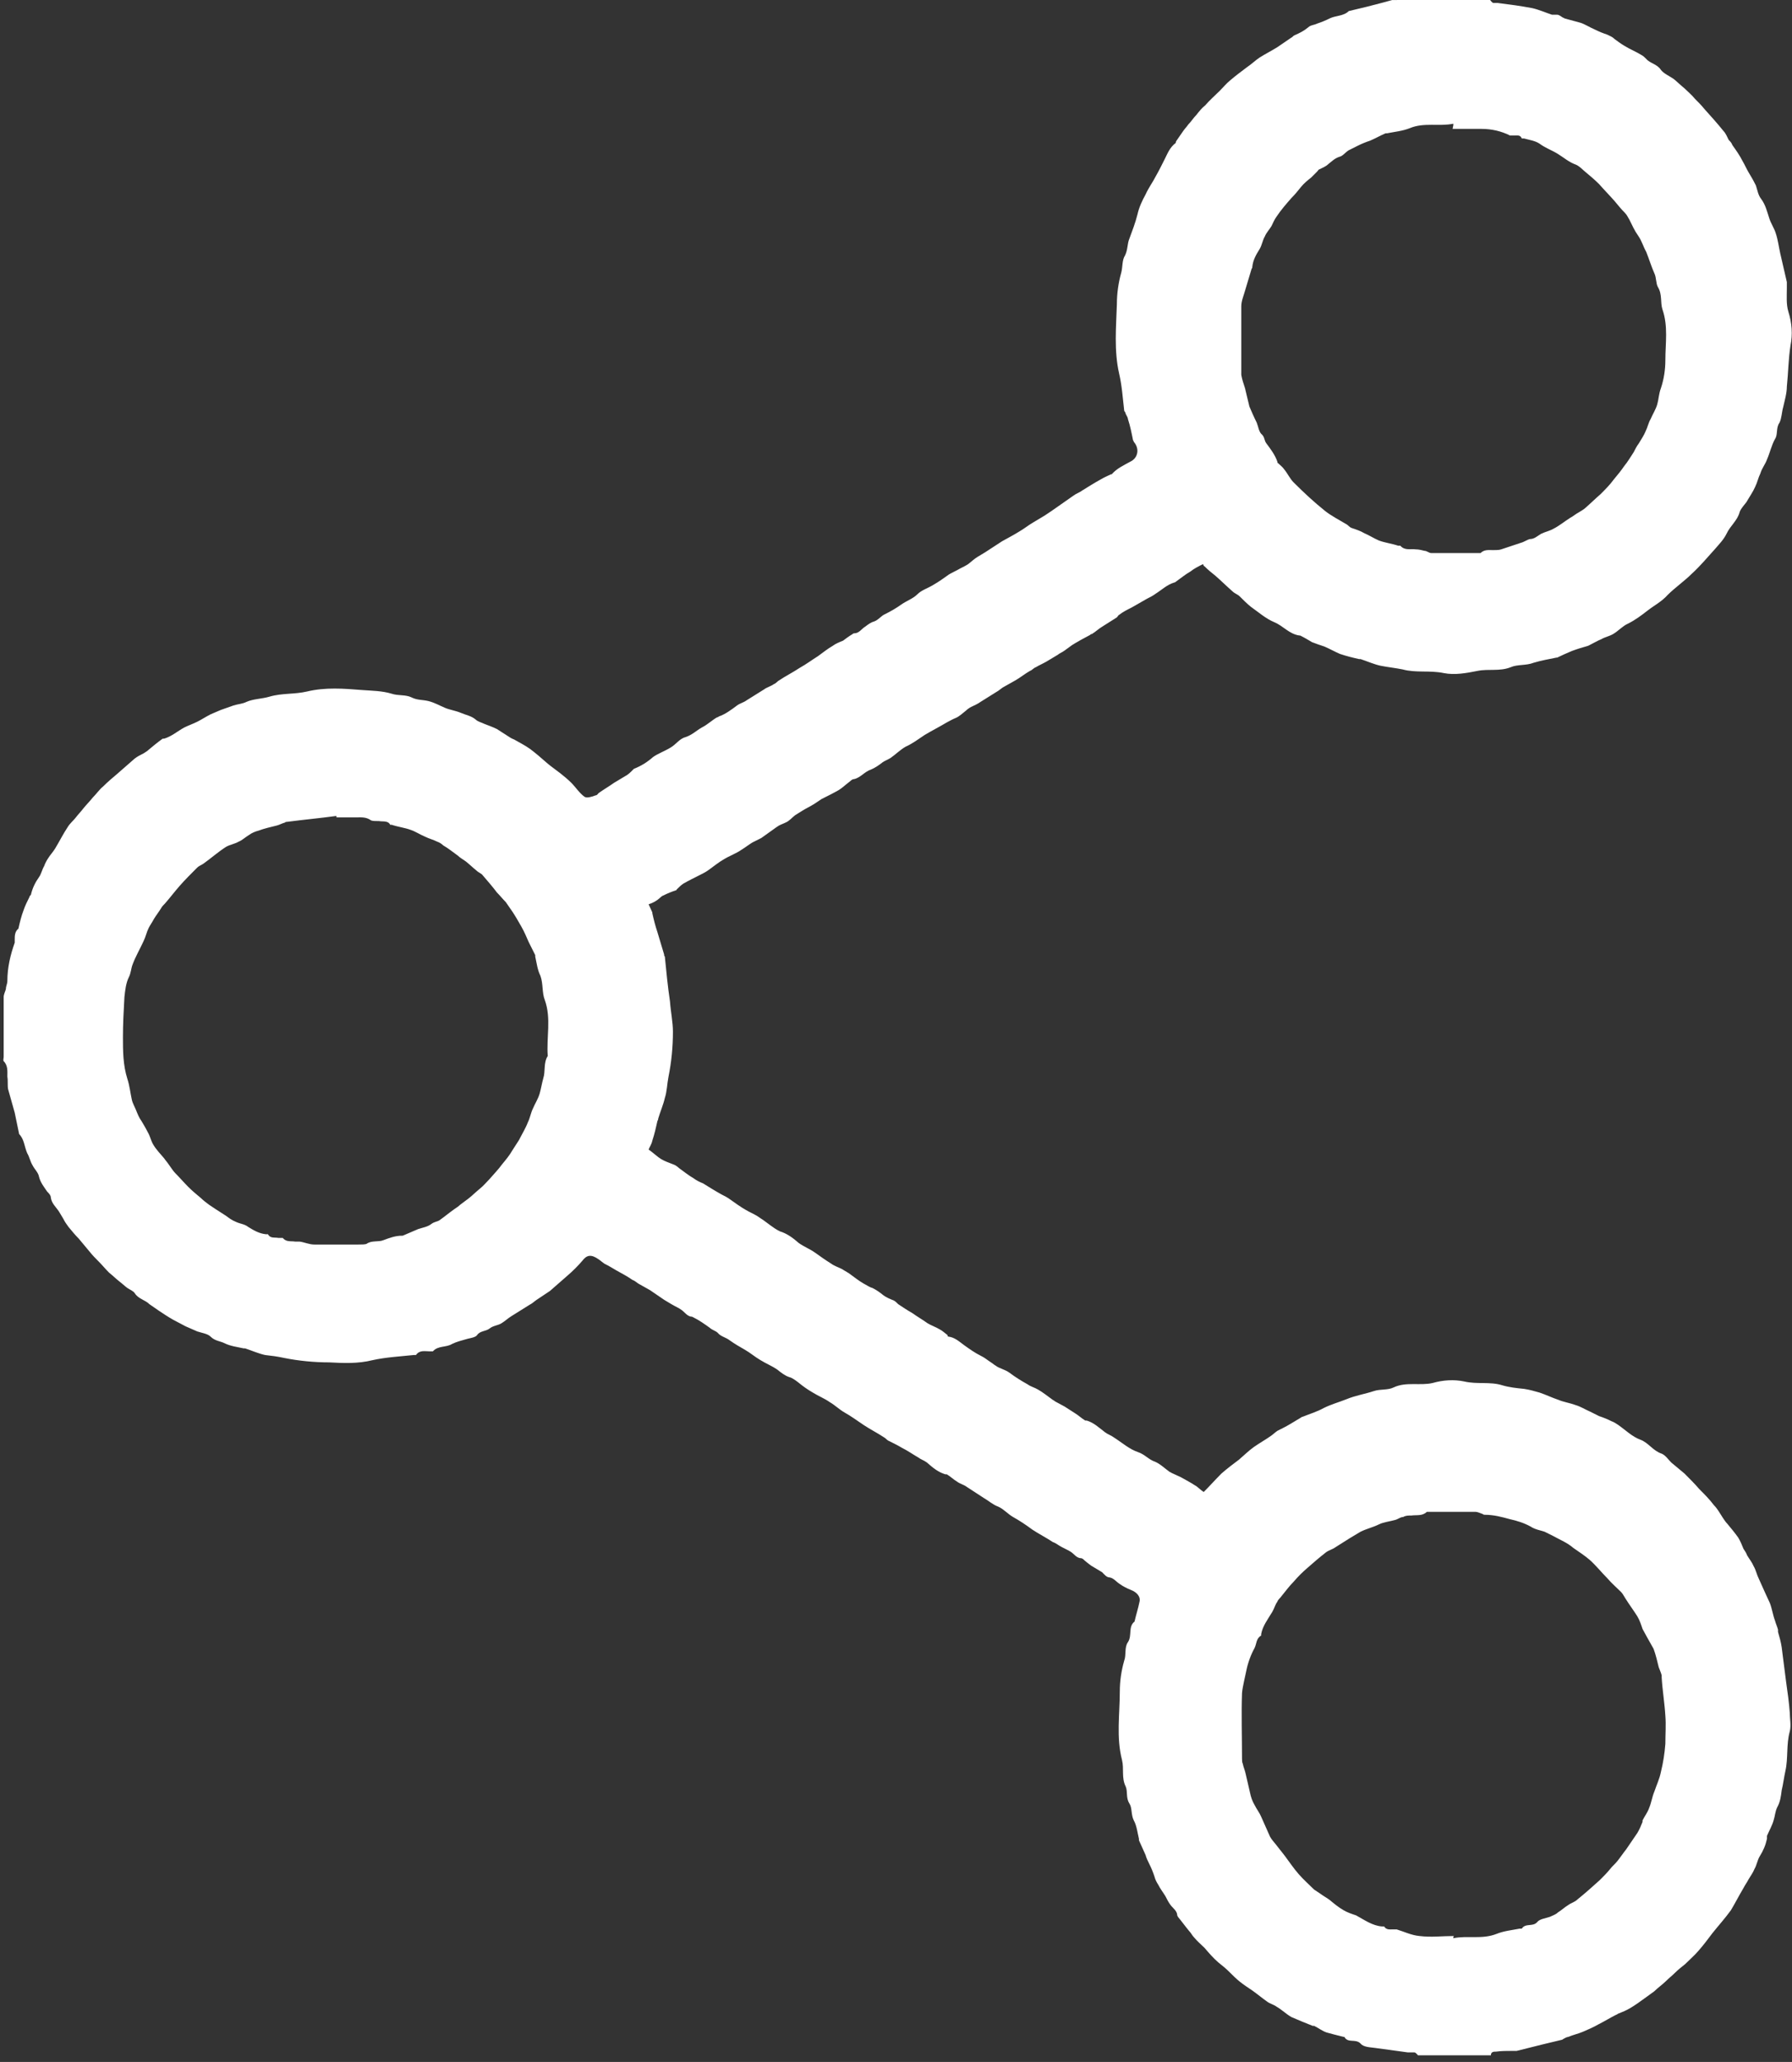 <?xml version="1.0" encoding="UTF-8"?>
<svg id="_Слой_2" data-name="Слой 2" xmlns="http://www.w3.org/2000/svg" viewBox="0 0 24.34 28">
  <rect x="0" y="0" width="24.34" height="28" fill="#333333" stroke="none"/>
  <defs>
    <style>
      .cls-1 {
        fill: #fff;
        stroke-width: 0px;
      }
    </style>
  </defs>
  <g id="_Слой_1-2" data-name="Слой 1">
    <path class="cls-1" d="m20.24,0s.02.03.04.04c.02,0,.04,0,.06,0,.16.02.31.04.47.07.09.02.18.06.27.09.02,0,.05,0,.07,0,.03,0,.06.03.08.04,0,0,.01,0,.02.01.07.02.15.04.22.06.06.02.12.06.19.09.06.03.11.05.17.07.04.02.07.03.1.06.04.03.08.06.13.09.08.05.16.08.24.13.02.01.04.03.06.05.05.06.15.07.2.15.04.05.11.08.17.12.05.04.1.09.15.13.05.05.1.09.14.14.04.04.09.09.13.14.09.1.18.2.26.3.03.03.05.08.07.12.02.02.04.04.05.07.05.07.1.14.14.22.03.05.05.1.08.15.03.05.06.1.09.16,0,0,.01.02.01.02.02.06.03.13.07.18.06.08.08.17.11.26.02.07.07.14.09.21.03.09.04.18.06.27.03.13.06.26.09.39,0,.03,0,.05,0,.08,0,.11-.01.22.02.32.05.16.06.31.03.46-.03.19-.03.37-.05.56,0,.09-.03.19-.05.28-.02.07-.02.15-.05.21-.05.07-.02.16-.06.22-.05.09-.07.19-.11.28-.02.06-.07.12-.09.19-.03.06-.04.12-.07.18-.03.07-.08.14-.12.21-.03.04-.07.08-.09.13-.03.12-.13.19-.18.3-.04.08-.1.14-.16.21-.1.11-.2.23-.31.33-.1.1-.23.19-.33.29-.08.09-.18.14-.27.21-.09.07-.17.13-.27.18-.07.03-.13.1-.2.14-.05.03-.11.04-.16.07-.05.02-.1.05-.16.08,0,0-.02.01-.02.01-.07.02-.14.04-.22.07-.07.03-.14.06-.2.09,0,0,0,0-.01,0-.1.02-.21.04-.31.07-.1.04-.22.02-.31.06-.15.06-.3.02-.45.05-.15.03-.31.06-.46.03-.19-.04-.38,0-.56-.05-.1-.02-.2-.03-.3-.05-.09-.02-.18-.06-.27-.09,0,0-.01,0-.02,0-.09-.02-.17-.04-.26-.07-.07-.03-.14-.07-.21-.1-.06-.02-.12-.04-.17-.06-.05-.03-.1-.06-.16-.09,0,0,0,0-.01,0-.14-.02-.22-.13-.34-.18-.12-.05-.22-.14-.32-.21-.05-.04-.1-.09-.15-.14-.03-.03-.07-.04-.1-.07-.08-.07-.15-.14-.23-.21-.05-.04-.1-.08-.15-.13-.01,0-.02-.03-.02-.03-.06.03-.12.06-.17.1-.07.04-.13.09-.2.14,0,0-.01.01-.02.01-.1.03-.17.1-.25.15-.04.03-.08.05-.12.07-.07.04-.14.08-.21.12-.06.03-.12.06-.17.1-.01,0-.02.03-.04.04-.06.04-.13.08-.19.12-.05.03-.09.07-.14.1,0,0-.02,0-.02.01-.04.02-.09.05-.13.07-.05.03-.11.06-.16.1-.04.03-.08.06-.12.08,0,0-.02.01-.03.02-.05.03-.1.06-.15.09-.05.03-.1.05-.15.08-.03.01-.05.04-.08.05-.07.04-.13.09-.2.13-.05.03-.11.06-.16.09-.02.01-.04.03-.07.05-.08.05-.16.1-.24.15-.04.03-.09.05-.13.07-.02.01-.05.03-.07.05-.04.03-.09.08-.14.1-.05.02-.08.04-.12.06-.1.06-.2.11-.3.17-.09.06-.17.12-.26.16-.07.04-.13.1-.2.15-.03.02-.08.04-.11.06-.05.04-.11.08-.16.1-.09.03-.14.11-.23.13-.03,0-.05.03-.08.05-.04.03-.08.07-.13.1-.07.04-.15.08-.23.12-.03.02-.06.04-.09.06-.06.04-.13.07-.19.11-.03.02-.05.03-.08.05-.04.03-.08.08-.13.1-.04.02-.08.03-.12.06-.07.05-.14.1-.21.15-.04.02-.08.04-.12.06-.05.03-.1.07-.15.1-.07.05-.16.08-.24.13-.07.04-.13.09-.2.14-.04.03-.08.05-.12.07-.08.04-.16.08-.23.12-.03.02-.06.05-.09.08,0,0,0,.01-.01.01-.06.02-.11.04-.17.07-.03.01-.05.04-.08.06-.03.02-.06.04-.12.06.02.04.03.07.05.11,0,0,0,0,0,.01.02.09.04.17.07.26.03.1.06.2.09.3,0,.01,0,.02.01.03.02.2.04.41.07.61.01.14.04.28.04.41,0,.21-.02.41-.06.61-.02.1-.02.2-.05.29-.02.09-.06.18-.09.28,0,0,0,.02-.01.03-.02.09-.04.18-.07.27-.01.05-.04.09-.05.12.07.05.12.1.17.13.05.03.11.05.16.07.03.01.06.03.08.05.07.05.13.1.2.14.04.03.08.05.13.07.08.05.16.1.25.15.04.02.08.04.12.07.07.05.14.1.21.14.05.03.1.05.15.08.03.02.06.04.09.06.07.05.13.1.2.14,0,0,.01,0,.02.01.1.03.18.09.26.16.07.05.15.08.22.13.07.05.14.1.22.15.04.03.1.05.14.07.03.02.07.04.1.06.07.05.13.1.2.14.04.02.08.05.12.06.06.03.1.06.15.1.04.03.09.05.14.07.02.01.04.03.06.05.06.04.12.08.19.12.07.05.14.09.21.14.05.03.11.05.16.08.04.02.07.05.11.08,0,0,0,.02.01.02.09.01.15.07.22.12.07.05.14.1.22.14.04.02.07.04.11.07.05.03.1.08.16.1.04.02.08.03.12.06.08.06.16.11.25.16.04.03.09.04.14.07.07.04.13.09.2.14,0,0,.02.01.03.02.04.02.09.05.13.07.05.03.09.06.14.09.05.03.09.07.14.1,0,0,.01,0,.02,0,.1.03.17.1.25.16.04.03.08.04.12.07.11.07.21.16.33.2.09.03.14.1.23.13.07.03.13.09.2.14,0,0,.01,0,.02.01.04.02.09.04.13.06.07.04.13.07.19.11.04.02.07.06.12.09.08-.08.16-.17.24-.25.08-.07.16-.13.24-.19.07-.06.13-.12.2-.17.07-.05.16-.1.23-.15.03-.02.06-.05.09-.07.06-.03.12-.06.17-.09.05-.03.1-.06.15-.09,0,0,.01-.01.02-.01.1-.04.2-.07.29-.12.1-.05.21-.08.31-.12.12-.05.25-.07.37-.11.09-.03.19-.01.27-.05.17-.08.36-.02.53-.06.14-.04.29-.05.43-.02.17.04.35,0,.51.05.1.03.2.04.3.05.07.01.14.03.21.05.09.03.17.07.26.1.07.03.15.04.23.07.07.02.13.06.2.09.04.02.08.04.12.06.06.02.11.04.17.07.03.01.06.03.09.05.1.07.19.16.3.2.11.04.17.15.29.19.05.02.09.08.13.12.06.05.12.1.18.15.07.07.14.14.2.21.07.07.14.14.2.22.05.05.08.11.12.17.02.03.04.06.06.08.05.06.1.12.15.19.03.05.05.1.07.15.02.03.04.06.05.09.03.05.07.1.09.15.03.05.04.11.07.17.03.07.06.13.09.2.02.04.04.09.06.13.03.08.04.16.07.24.01.04.03.08.04.12,0,0,0,.02,0,.03.02.07.04.14.05.21.02.16.04.32.06.47.02.14.04.28.05.42,0,.08.02.17,0,.25-.05.18-.02.36-.06.54-.02.09-.03.18-.05.26-.01.08-.02.16-.06.23-.03.06-.03.12-.05.18-.02.07-.06.14-.09.21,0,.01,0,.02,0,.04-.02.09-.05.16-.1.24-.03.05-.04.12-.07.17-.02.05-.05.09-.08.14-.02.04-.05.08-.07.12-.06.1-.11.2-.17.3-.08.11-.17.21-.25.31-.06.08-.12.16-.19.24-.05.06-.12.12-.18.18-.05.04-.1.08-.14.12-.04.04-.08.07-.12.11-.05.05-.11.09-.16.14-.04.03-.07.05-.11.08-.07.05-.15.11-.22.15-.05.03-.1.05-.15.07-.01,0-.03.02-.04.02-.08.04-.16.09-.24.13-.07.04-.14.07-.21.1-.07.03-.13.04-.2.07-.02,0-.05.02-.07.03,0,0-.01.01-.02.01-.08.02-.17.04-.25.06-.12.03-.24.06-.36.09-.02,0-.04,0-.06,0-.07,0-.15,0-.22.01-.03,0-.07,0-.07.05h-.99s-.03-.04-.05-.04c-.03,0-.06,0-.09,0-.15-.02-.29-.04-.44-.06-.07-.01-.16-.01-.2-.06-.07-.07-.17,0-.22-.09,0,0,0,0-.01,0-.08-.02-.16-.04-.23-.06-.06-.02-.11-.06-.17-.09,0,0-.01,0-.02,0-.1-.04-.2-.08-.29-.12-.07-.04-.13-.1-.2-.14-.04-.03-.09-.04-.13-.07-.07-.05-.13-.1-.2-.15-.06-.04-.12-.08-.17-.12-.05-.04-.1-.09-.15-.14-.04-.04-.09-.08-.14-.12-.07-.06-.13-.13-.19-.2-.05-.05-.1-.09-.14-.14-.03-.03-.04-.06-.07-.09-.05-.06-.1-.13-.15-.19,0,0-.01-.02-.01-.02,0-.06-.06-.1-.09-.14-.03-.04-.05-.08-.07-.12-.03-.05-.07-.1-.1-.16-.02-.03-.04-.07-.05-.11-.02-.06-.04-.11-.07-.17-.02-.04-.04-.08-.05-.12-.03-.07-.06-.13-.09-.2,0,0,0-.01,0-.02-.02-.08-.03-.18-.07-.25-.04-.08-.02-.17-.06-.23-.05-.08-.02-.16-.05-.23-.06-.12-.02-.24-.05-.36-.08-.31-.03-.62-.03-.93,0-.14.02-.28.06-.42.03-.08,0-.18.05-.25.06-.09,0-.21.09-.28,0,0,0,0,0,0,.02-.09.05-.18.07-.28.01-.06-.04-.12-.12-.15-.05-.02-.11-.05-.15-.08-.05-.03-.08-.08-.14-.09-.04,0-.07-.04-.1-.07-.05-.03-.1-.06-.15-.09-.04-.03-.08-.06-.11-.09,0,0-.02-.01-.02-.01-.07,0-.1-.06-.15-.09-.05-.03-.1-.05-.15-.08-.03-.02-.06-.04-.09-.05-.09-.06-.19-.11-.28-.17-.08-.06-.17-.12-.26-.17-.07-.04-.13-.11-.2-.14-.08-.03-.13-.08-.2-.12-.08-.05-.15-.1-.23-.15-.04-.03-.09-.04-.13-.07-.05-.03-.09-.07-.14-.1,0,0-.01,0-.02,0-.1-.03-.17-.09-.25-.16-.04-.03-.08-.04-.12-.07-.07-.04-.14-.09-.22-.13-.05-.03-.11-.06-.17-.09-.03-.01-.05-.04-.07-.05-.09-.06-.19-.11-.28-.17-.09-.06-.17-.12-.26-.17-.07-.04-.13-.1-.2-.14-.07-.05-.15-.08-.23-.13-.07-.04-.14-.09-.2-.14-.04-.03-.08-.06-.12-.07-.06-.02-.11-.06-.16-.1-.07-.05-.15-.08-.23-.13-.07-.04-.14-.1-.21-.14-.07-.04-.14-.08-.21-.13-.05-.04-.12-.05-.16-.1-.03-.03-.08-.04-.11-.07-.07-.05-.14-.1-.22-.14,0,0-.02-.01-.02-.01-.06,0-.1-.06-.14-.09-.04-.03-.09-.05-.14-.08-.03-.02-.07-.04-.1-.06-.06-.04-.13-.09-.19-.13-.05-.03-.11-.06-.16-.09-.03-.02-.05-.04-.08-.05-.07-.05-.15-.09-.22-.13-.05-.03-.1-.06-.16-.09-.03-.02-.05-.04-.08-.06-.1-.07-.16-.06-.22.02-.06.07-.13.14-.2.2-.08.07-.16.14-.24.21-.06.04-.12.08-.18.12-.03.02-.06.05-.1.07-.08.05-.16.1-.24.15-.05.03-.09.07-.14.1-.05.03-.11.03-.16.07-.05.04-.13.03-.17.09-.02.03-.09.04-.13.05-.07.02-.15.04-.21.07-.08.05-.19.02-.26.1,0,0-.03,0-.05,0-.06,0-.13-.02-.18.05,0,0-.02,0-.03,0-.19.02-.38.03-.56.07-.2.05-.4.04-.59.03-.2,0-.41-.02-.61-.06-.09-.02-.17-.03-.26-.04-.09-.02-.18-.06-.27-.09,0,0-.01,0-.02,0-.09-.02-.18-.03-.26-.07-.06-.03-.13-.03-.19-.09-.04-.04-.12-.05-.18-.07-.05-.02-.11-.05-.16-.07-.06-.03-.11-.06-.17-.09-.07-.04-.13-.08-.19-.12-.04-.03-.09-.06-.13-.09-.06-.06-.15-.07-.2-.15-.02-.03-.07-.05-.1-.07-.04-.03-.07-.06-.11-.09-.05-.04-.09-.08-.14-.12-.05-.05-.09-.1-.14-.15-.04-.04-.08-.08-.12-.13-.05-.06-.1-.12-.15-.18-.05-.05-.09-.1-.14-.16-.03-.04-.05-.07-.07-.11-.02-.03-.04-.07-.06-.1-.04-.06-.1-.11-.11-.19,0-.03-.03-.06-.05-.08-.04-.06-.09-.12-.11-.2-.01-.06-.06-.1-.09-.16-.03-.05-.04-.11-.07-.16-.04-.09-.04-.19-.11-.26,0,0,0,0,0,0-.02-.1-.04-.19-.06-.29-.03-.11-.06-.21-.09-.32-.01-.05,0-.11-.01-.17,0-.07.01-.15-.05-.21-.01-.01,0-.04,0-.06,0-.27,0-.54,0-.81,0-.04.02-.07.03-.11,0-.04.02-.07.02-.11,0-.18.04-.35.1-.52,0-.01,0-.03,0-.04,0-.05,0-.11.05-.15,0,0,0,0,0,0,.02-.09.04-.17.07-.25.02-.06.05-.12.08-.18,0-.01.01-.02.02-.03.02-.09.06-.17.11-.24.03-.04.04-.1.07-.15.01-.03.03-.07.05-.1.03-.05.07-.09.1-.14.06-.1.11-.2.17-.29.03-.05.08-.09.11-.13.03-.04.07-.08.1-.12.04-.05.09-.1.13-.15.05-.05.09-.11.14-.15.06-.06.13-.12.19-.17.08-.07.16-.14.24-.21.04-.03.08-.05.12-.07.03-.02.05-.03.07-.05.06-.05.12-.1.19-.15,0,0,.01,0,.02,0,.1-.03.18-.1.27-.15.06-.03.12-.05.18-.08.06-.03.12-.07.18-.1.05-.02.09-.04.14-.06.06-.02.11-.04.17-.06.06-.02.12-.02.18-.05.09-.04.21-.04.31-.07.17-.05.34-.03.51-.07.25-.06.5-.04.75-.02.13.01.27.01.4.05.09.03.19.01.27.05.08.04.15.03.23.05.08.02.15.06.22.09.07.03.15.04.22.07.07.03.14.04.2.09.03.03.08.04.12.06.05.02.11.04.17.07.05.03.09.06.14.09.03.02.06.04.09.05.07.04.15.08.22.13.08.06.16.13.24.2.06.05.12.09.17.13.05.04.1.08.15.13.06.06.11.14.18.19.03.02.1,0,.15-.02.02,0,.03-.02.04-.03.07-.05.14-.09.21-.14.05-.03.1-.06.15-.09.04-.02.07-.05.1-.08,0,0,.01-.01.02-.02.1-.04.18-.09.26-.16.07-.05.16-.08.24-.13.07-.04.12-.12.2-.14.09-.03.15-.09.22-.13.08-.04.14-.1.21-.14,0,0,.02,0,.02-.01.09-.03.17-.09.25-.15.04-.03.09-.04.13-.07.08-.05.16-.1.24-.15.04-.03.09-.04.13-.07.03-.01.05-.04.07-.05.09-.06.19-.11.28-.17.09-.05.17-.11.25-.16.07-.05.13-.1.2-.14.04-.03.09-.05.14-.07.04-.03.08-.06.13-.09,0,0,.01-.01.02-.01.07,0,.1-.06.15-.09.04-.03.08-.06.12-.07.06-.02.1-.08.15-.1.08-.04.15-.08.22-.13.07-.05.16-.08.22-.14.06-.06.14-.08.22-.13.07-.04.14-.09.21-.14.05-.03.1-.05.15-.08.04-.02.08-.04.11-.06.04-.03.08-.07.13-.1.03-.02.07-.04.1-.06.08-.05.15-.1.23-.15.07-.04.15-.08.23-.13.07-.04.13-.09.2-.13.05-.03.1-.06.15-.09.03-.02.06-.04.09-.06.1-.07.2-.14.3-.21.04-.03.08-.04.12-.07.08-.05.16-.1.25-.15.05-.03.1-.05.14-.07,0,0,.01,0,.01,0,.07-.08.16-.12.25-.17.11-.05.13-.18.05-.27,0,0,0-.01-.01-.02-.02-.1-.04-.2-.07-.29,0-.02-.02-.05-.03-.07,0-.01-.01-.03-.02-.04-.02-.17-.03-.34-.07-.51-.07-.31-.04-.63-.03-.94,0-.14.02-.29.06-.43.02-.08.01-.17.05-.23.04-.08.03-.16.06-.23.04-.11.08-.21.11-.33.02-.09.06-.18.11-.27.04-.09.1-.17.14-.25.04-.07.08-.15.12-.23.04-.08.07-.16.15-.22,0,0,0-.02.01-.03.03-.04.06-.09.09-.13.02-.03.05-.06.07-.09.04-.04.07-.09.11-.13.04-.05.07-.09.12-.13.06-.07.13-.13.2-.2.05-.05.09-.1.14-.14.07-.06.15-.12.23-.18.06-.04.11-.09.17-.13.08-.05.16-.09.24-.14.06-.04.13-.09.19-.13.01,0,.02-.02.04-.03.07-.03.13-.06.19-.11.03-.03.08-.03.12-.05.06-.02.11-.04.17-.07.08-.04.19-.03.26-.1,0,0,0,0,0,0,.08-.02.17-.04.25-.06.12-.03.23-.06.34-.09.02,0,.04,0,.06,0,.07,0,.15,0,.22-.01.02,0,.05-.03.07-.05.33,0,.66,0,.99,0ZM4.57,11.1s0-.01,0-.02c-.22.03-.44.05-.67.08-.01,0-.02,0-.03.01-.04.01-.07.03-.11.04-.08.02-.17.04-.25.07-.04.01-.09.03-.13.06-.05.03-.09.07-.14.09-.05.03-.12.04-.17.07-.11.07-.21.16-.31.23-.03.02-.06.03-.08.05-.08.08-.17.17-.24.25-.07.08-.13.16-.2.24-.02.02-.04.04-.05.06-.03.05-.07.1-.1.15-.02.04-.05.08-.07.12-.03.06-.04.12-.07.18-.05.11-.11.21-.15.32-.02.05-.02.11-.05.17-.04.08-.05.18-.06.27-.01.18-.02.36-.02.54,0,.19,0,.38.06.57.03.09.04.19.06.28.01.05.04.1.06.15.02.05.04.1.07.14.03.05.06.1.09.16.03.05.04.11.07.16.04.07.1.13.15.19.02.03.04.05.06.08.03.04.06.09.09.12.06.06.12.13.18.19.05.05.11.1.17.15.03.03.07.06.11.09.03.02.06.04.09.06.05.03.09.06.14.09.04.03.08.06.13.08.06.03.12.03.17.07.08.05.15.09.24.1,0,0,.02,0,.03,0,.03.06.09.04.14.05.02,0,.05,0,.06,0,.05.06.11.04.17.05.02,0,.04,0,.06,0,.07.01.13.04.2.04.2,0,.4,0,.6,0,.04,0,.09,0,.11-.01.07-.05.16-.02.23-.05.08-.03.16-.06.25-.06,0,0,0,0,.01,0,.07-.03.14-.06.21-.09.06-.02.13-.03.18-.07.04-.03.08-.03.11-.05.07-.05.13-.1.2-.15.03-.02.06-.04.08-.06.04-.03.08-.06.12-.09.05-.04.1-.09.15-.13.05-.04.09-.09.13-.13.06-.07.12-.13.17-.2.05-.06.1-.12.14-.19.03-.05.06-.09.09-.14.04-.08.09-.16.12-.24.03-.06.04-.13.07-.19.03-.07.07-.13.09-.2.02-.07.03-.14.05-.21.03-.09,0-.21.06-.3-.02-.25.05-.51-.04-.76-.04-.1-.02-.22-.06-.33-.04-.08-.05-.17-.07-.26,0,0,0-.01,0-.02-.03-.06-.06-.12-.09-.18-.03-.07-.06-.14-.1-.21-.04-.07-.08-.14-.12-.2-.03-.04-.06-.09-.09-.13-.04-.04-.08-.09-.12-.13-.06-.08-.13-.16-.19-.23-.02-.03-.06-.04-.09-.07-.05-.04-.09-.08-.14-.12-.04-.03-.08-.05-.11-.08-.07-.05-.13-.1-.2-.14-.02-.02-.05-.04-.08-.05-.06-.03-.11-.04-.17-.07-.07-.03-.13-.07-.19-.09-.08-.03-.17-.04-.26-.07,0,0-.02,0-.02,0-.03-.06-.1-.04-.15-.05-.04,0-.09,0-.11-.01-.07-.05-.14-.04-.21-.04-.09,0-.17,0-.26,0Zm15.17,15.2v.02c.19-.04.39.02.59-.06.1-.04.21-.05.31-.07,0,0,.02,0,.03,0,.05-.08.15-.02.21-.09.03-.04.11-.05.17-.07.04-.02.08-.03.11-.06.05-.03.09-.07.14-.1.04-.03.09-.04.13-.08.1-.08.2-.17.3-.26.05-.05.1-.1.14-.15.03-.04.07-.07.1-.11.04-.05.08-.11.12-.16.05-.07.1-.15.15-.22.03-.05.05-.1.07-.15,0,0,0-.01,0-.02.03-.06.07-.11.09-.17.03-.07.04-.15.07-.22.03-.09.07-.17.09-.27.03-.12.05-.25.06-.38,0-.13.01-.26,0-.38-.01-.17-.04-.35-.05-.52,0,0,0-.02,0-.03-.01-.04-.03-.08-.04-.11-.02-.08-.04-.17-.07-.25,0,0,0,0,0,0-.03-.05-.06-.11-.09-.16-.02-.04-.04-.07-.06-.11-.02-.06-.04-.12-.07-.17-.05-.08-.11-.16-.16-.24-.02-.03-.04-.07-.06-.09-.06-.06-.13-.12-.19-.19-.08-.08-.15-.17-.24-.25-.07-.06-.15-.11-.22-.16-.08-.07-.18-.11-.27-.16-.04-.02-.08-.04-.12-.06-.06-.02-.13-.03-.19-.07-.09-.05-.19-.08-.28-.1-.11-.03-.22-.06-.34-.06-.01,0-.02,0-.03-.01-.03-.01-.07-.03-.1-.03-.2,0-.4,0-.6,0-.02,0-.05,0-.06,0-.06.06-.14.04-.21.05-.04,0-.08,0-.11.02-.04,0-.07.03-.11.04-.07.02-.16.03-.22.06-.08.04-.17.06-.25.1-.05.03-.1.06-.15.09-.06.04-.13.08-.19.12-.04.03-.09.04-.13.07-.09.07-.17.14-.25.21-.07.06-.13.12-.19.19-.06.06-.11.13-.16.19-.02.03-.05.05-.06.08-.03.04-.04.09-.07.14-.06.1-.13.19-.15.3,0,0,0,.02,0,.02-.07.04-.06.11-.09.17-.05.09-.09.2-.11.3-.02.1-.05.21-.06.31-.01.29,0,.59,0,.89,0,.02,0,.05.01.07.01.05.03.09.04.14.02.09.04.17.06.26.01.05.03.11.06.16.03.06.07.11.09.16.04.09.08.18.12.27.02.04.06.08.09.12.04.05.07.09.11.14.06.08.12.17.19.25.07.08.14.14.21.21.03.02.06.04.09.06.04.03.08.05.12.08.06.05.12.1.19.14.05.03.11.05.17.07.11.06.22.14.35.15,0,0,.02,0,.03,0,.03.05.08.04.12.04.02,0,.03,0,.05,0,.1.03.2.08.31.09.16.02.31,0,.47,0Zm0-24.6s0-.01,0-.02c-.19.04-.4-.02-.59.06-.1.04-.21.05-.31.07,0,0-.01,0-.02,0-.07.03-.14.07-.21.1-.06.02-.11.04-.17.07-.04.02-.08.04-.12.06-.05.03-.08.08-.13.09-.06.02-.1.06-.15.1-.03.03-.08.05-.12.07-.01,0-.02.02-.03.03-.03.03-.05.05-.08.08-.05.04-.1.08-.14.13-.04.05-.08.1-.13.15-.07.08-.14.16-.2.25-.03.04-.05.09-.07.13-.03.05-.07.09-.09.14-.03.05-.04.12-.07.17-.05.08-.09.15-.1.24,0,.01,0,.02-.01.03-.03.1-.06.2-.09.3-.02.07-.05.14-.05.21,0,.29,0,.58,0,.87,0,.02,0,.04,0,.06.01.06.03.12.05.18.02.08.04.17.06.25,0,0,0,0,0,0,.03.07.06.14.1.22.02.05.03.13.07.16.04.04.03.08.06.12.06.08.12.16.15.25,0,0,0,.02.01.02.03.03.06.05.08.08.05.06.08.13.13.18.14.14.28.27.43.39.09.07.19.12.29.18.02.01.04.04.07.05.06.02.12.04.17.07.07.03.13.07.2.1.08.03.17.04.26.07,0,0,.02,0,.03,0,.06.07.14.04.21.05.04,0,.08.01.12.02.03,0,.06.03.09.03.2,0,.41,0,.61,0,.02,0,.05,0,.06,0,.05-.05.11-.04.17-.04.04,0,.08,0,.11-.01.09-.03.18-.06.27-.09.04-.01.08-.04.12-.05.06,0,.1-.04.15-.07.06-.03.12-.04.17-.07.08-.04.15-.1.23-.15.04-.02.07-.05.11-.07.03-.02.07-.04.09-.06.07-.06.14-.13.21-.19.06-.06.13-.13.18-.2.05-.06.1-.12.14-.18.05-.06.09-.13.13-.19.02-.04.04-.08.07-.12.03-.05.07-.11.09-.16.03-.06.04-.12.07-.17.03-.07.07-.13.09-.2.02-.07.02-.14.05-.22.04-.12.06-.25.06-.38,0-.23.04-.46-.04-.69-.03-.09,0-.2-.06-.3-.03-.05-.02-.13-.05-.19-.04-.09-.07-.19-.11-.29-.04-.07-.06-.15-.11-.22-.05-.07-.08-.14-.12-.22-.02-.03-.03-.06-.06-.09-.05-.05-.09-.1-.14-.16-.07-.08-.14-.15-.21-.23-.06-.06-.12-.11-.18-.16-.05-.04-.09-.09-.15-.11-.08-.03-.15-.09-.23-.14-.08-.05-.17-.08-.25-.14-.06-.04-.14-.05-.21-.07,0,0-.02,0-.03,0-.02-.05-.06-.04-.1-.04-.02,0-.04,0-.06,0-.12-.06-.25-.09-.39-.09-.13,0-.26,0-.39,0Z"/>
  </g>
</svg>